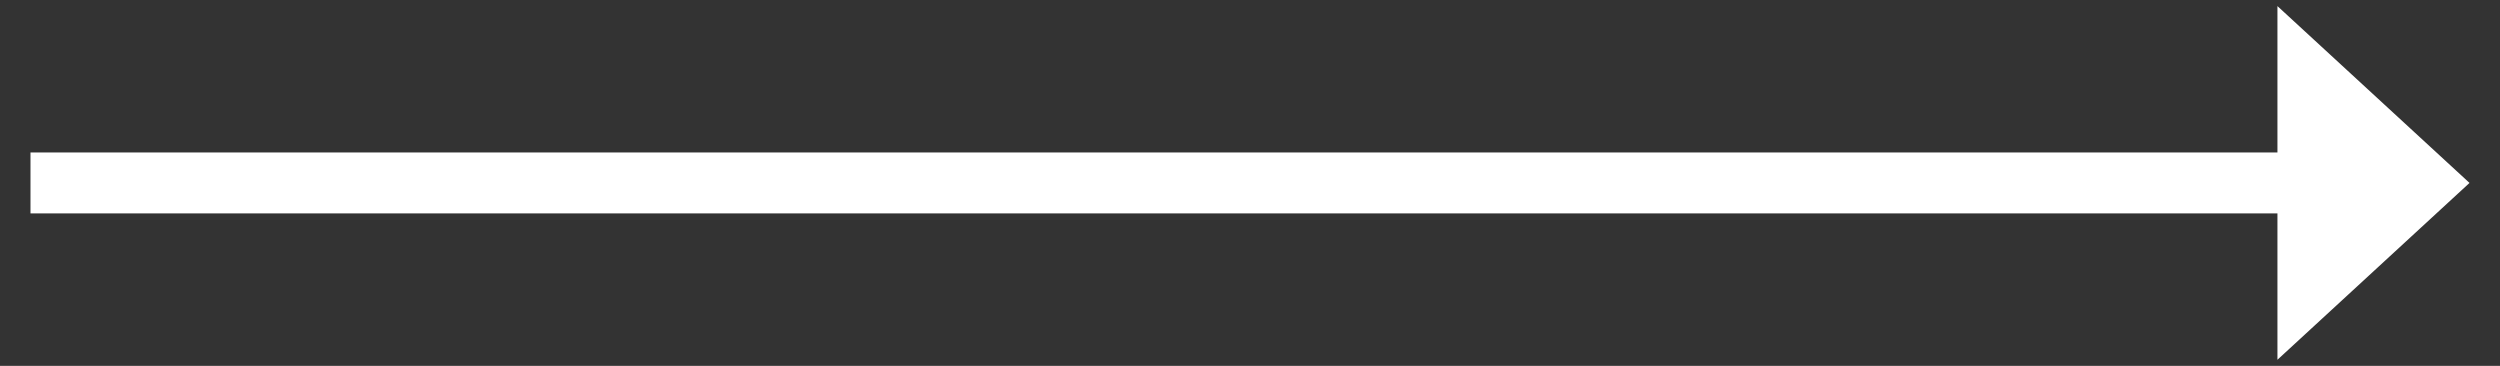 <?xml version="1.0" encoding="utf-8"?>
<!-- Generator: Adobe Illustrator 23.0.1, SVG Export Plug-In . SVG Version: 6.00 Build 0)  -->
<svg version="1.1" id="Vrstva_1" xmlns="http://www.w3.org/2000/svg" xmlns:xlink="http://www.w3.org/1999/xlink" x="0px" y="0px"
	 viewBox="0 0 82 12" style="enable-background:new 0 0 82 12;" xml:space="preserve">
<rect x="0" y="0" width="82" height="12" fill="#333333" stroke="none"/>
<style type="text/css">
	.st0{fill:#FFFFFF;}
</style>
<g>
	<polygon class="st0" points="81,6 74.7,0.2 74.7,5 1,5 1,7 74.7,7 74.7,11.8 	"/>
</g>
</svg>
